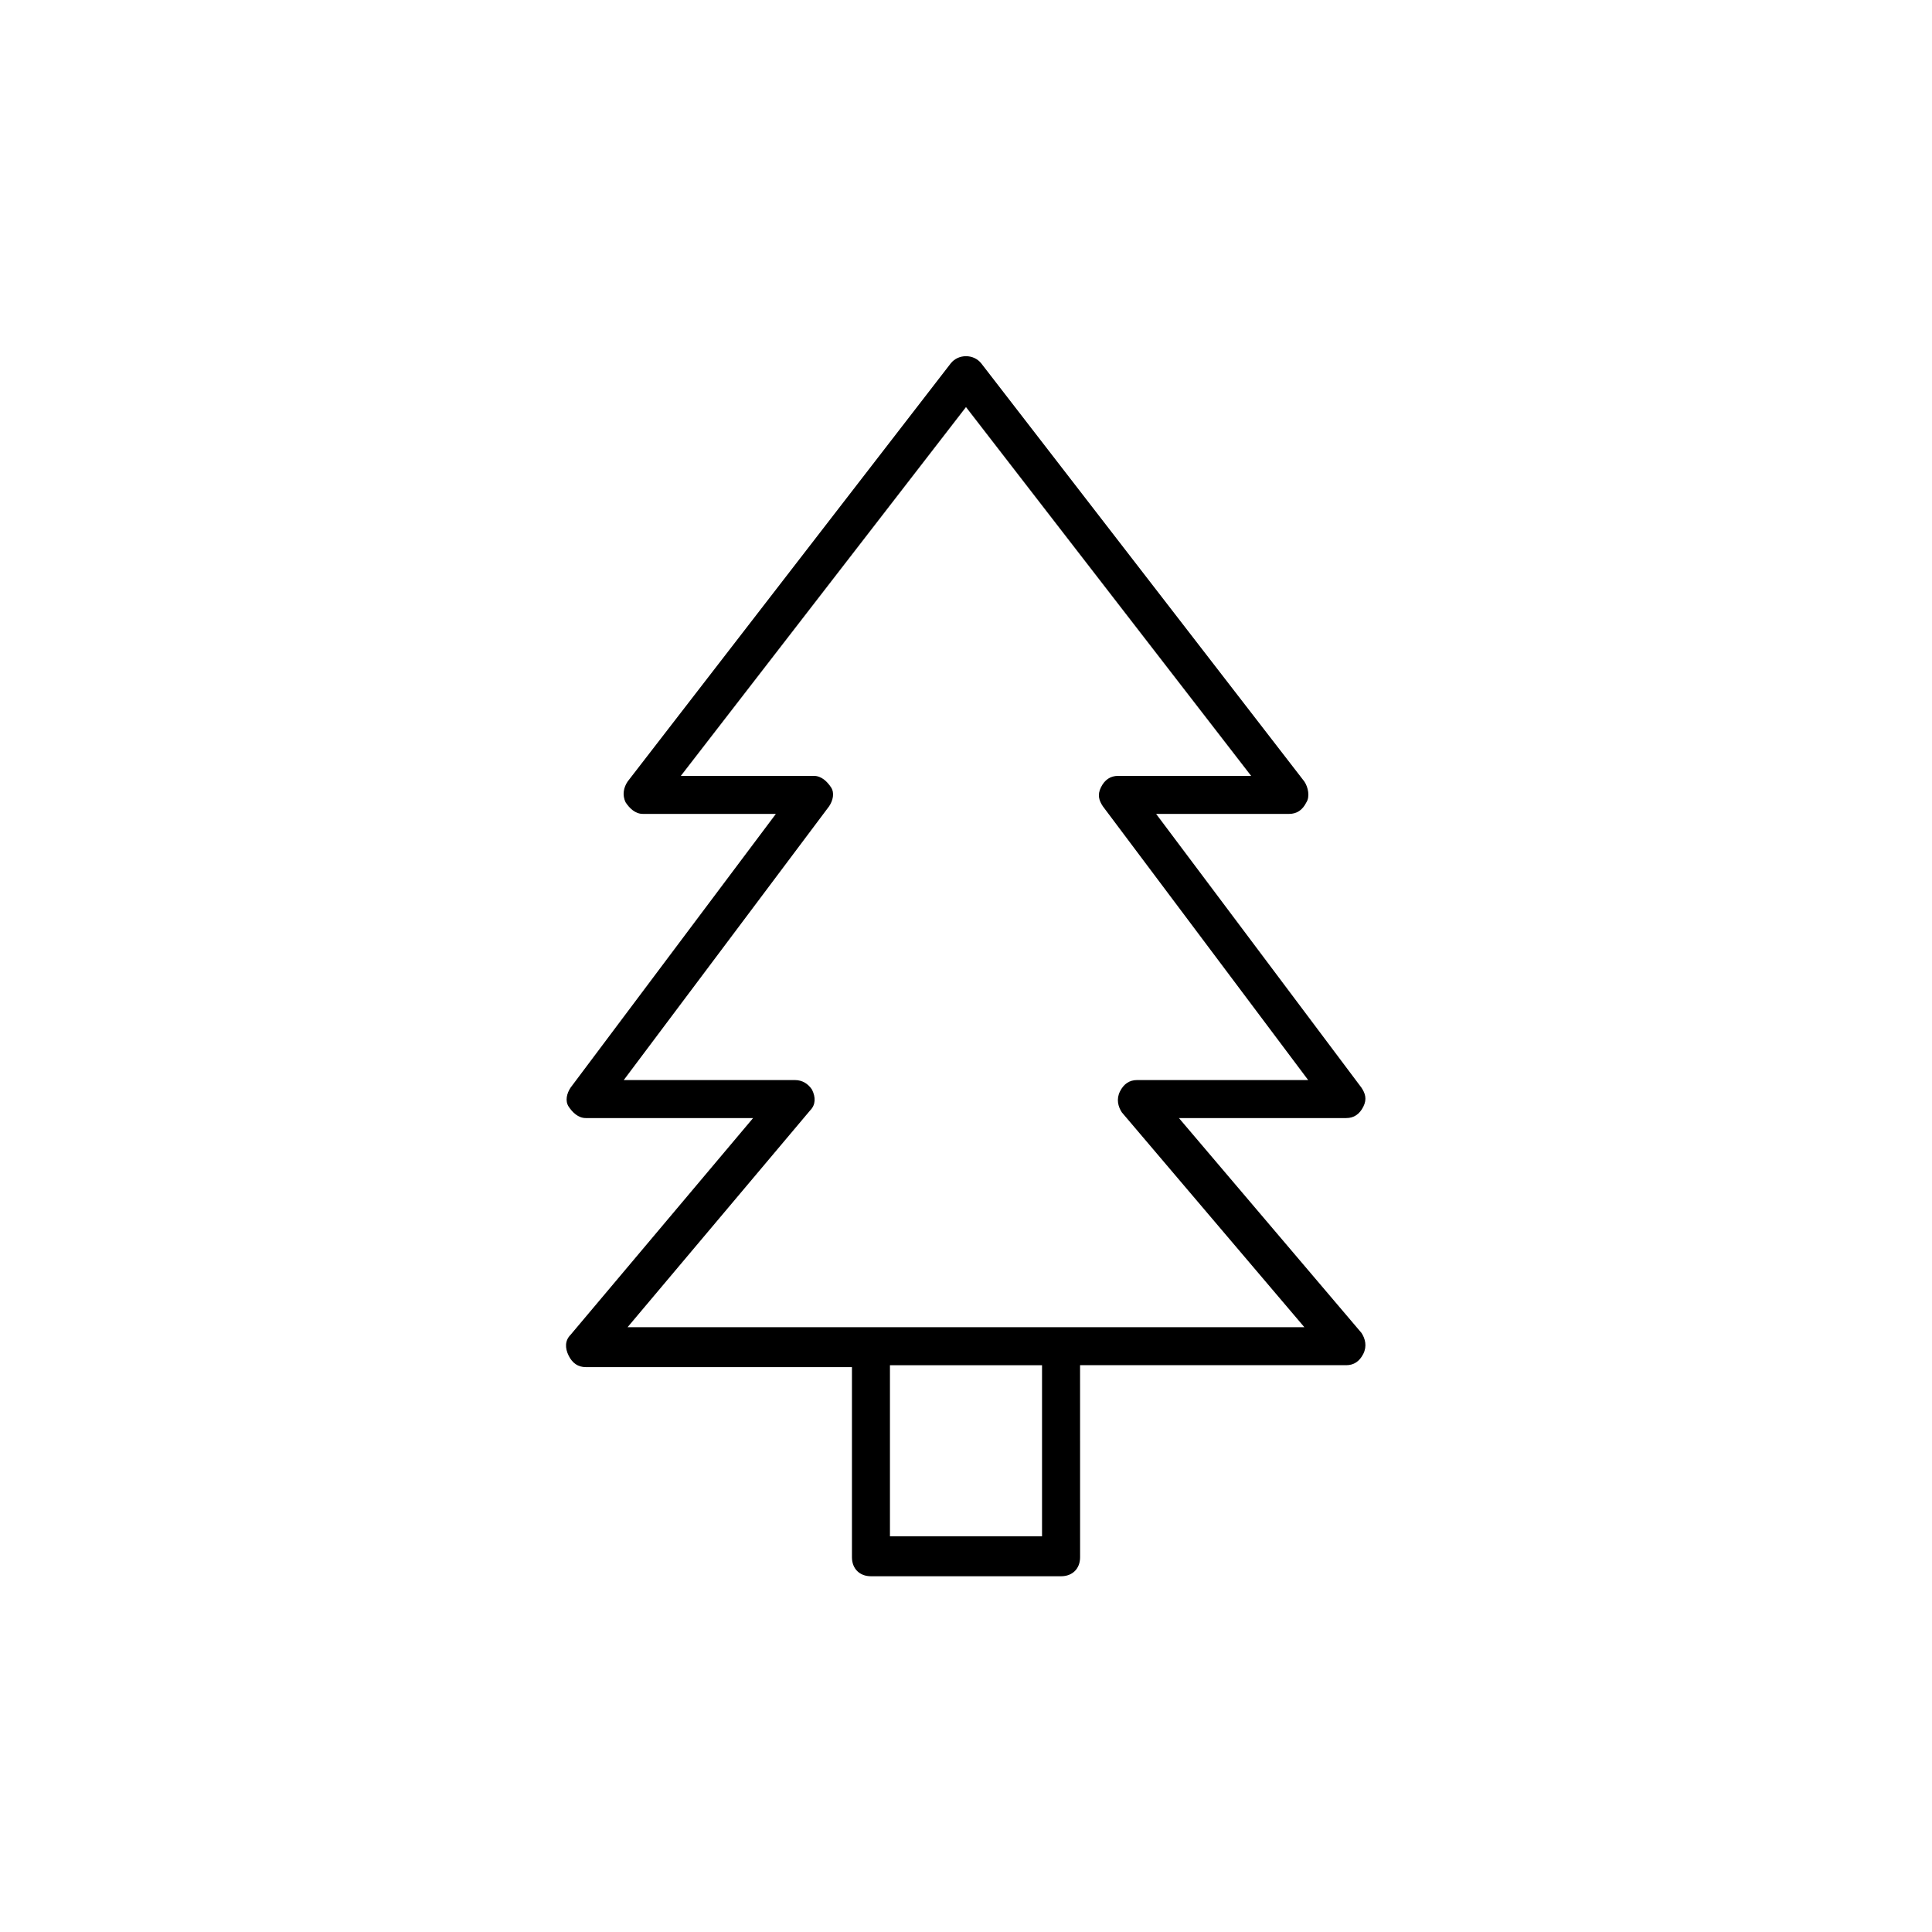 <?xml version="1.0" encoding="UTF-8"?>
<!-- Uploaded to: ICON Repo, www.svgrepo.com, Generator: ICON Repo Mixer Tools -->
<svg fill="#000000" width="800px" height="800px" version="1.1" viewBox="144 144 512 512" xmlns="http://www.w3.org/2000/svg">
 <path d="m299.24 440.3h44.336l-48.367 57.434c-1.512 1.512-1.512 3.527-0.504 5.543s2.519 3.023 4.535 3.023h70.535v50.383c0 3.023 2.016 5.039 5.039 5.039h50.383c3.023 0 5.039-2.016 5.039-5.039l-0.008-50.891h70.535c2.016 0 3.527-1.008 4.535-3.023 1.008-2.016 0.504-4.031-0.504-5.543l-48.367-56.926h44.336c2.016 0 3.527-1.008 4.535-3.023s0.504-3.527-0.504-5.039l-54.414-72.547h35.266c2.016 0 3.527-1.008 4.535-3.023 1.008-1.512 0.504-4.031-0.504-5.543l-85.648-110.84c-2.016-2.519-6.047-2.519-8.062 0l-85.648 110.84c-1.008 1.512-1.512 3.527-0.504 5.543 1.008 1.512 2.519 3.023 4.535 3.023h35.266l-54.406 72.547c-1.008 1.512-1.512 3.527-0.504 5.039s2.519 3.023 4.535 3.023zm120.91 110.84h-40.305v-45.344h40.305zm-56.43-193.46c1.008-1.512 1.512-3.527 0.504-5.039-1.008-1.512-2.516-3.023-4.531-3.023h-35.266l75.57-97.738 75.57 97.738h-35.266c-2.016 0-3.527 1.008-4.535 3.023-1.008 2.016-0.504 3.527 0.504 5.039l54.41 72.547h-45.344c-2.016 0-3.527 1.008-4.535 3.023-1.008 2.016-0.504 4.031 0.504 5.543l48.367 56.93h-179.36l48.367-57.434c1.512-1.512 1.512-3.527 0.504-5.543-1.008-1.512-2.519-2.519-4.535-2.519h-45.344z"/>
</svg>